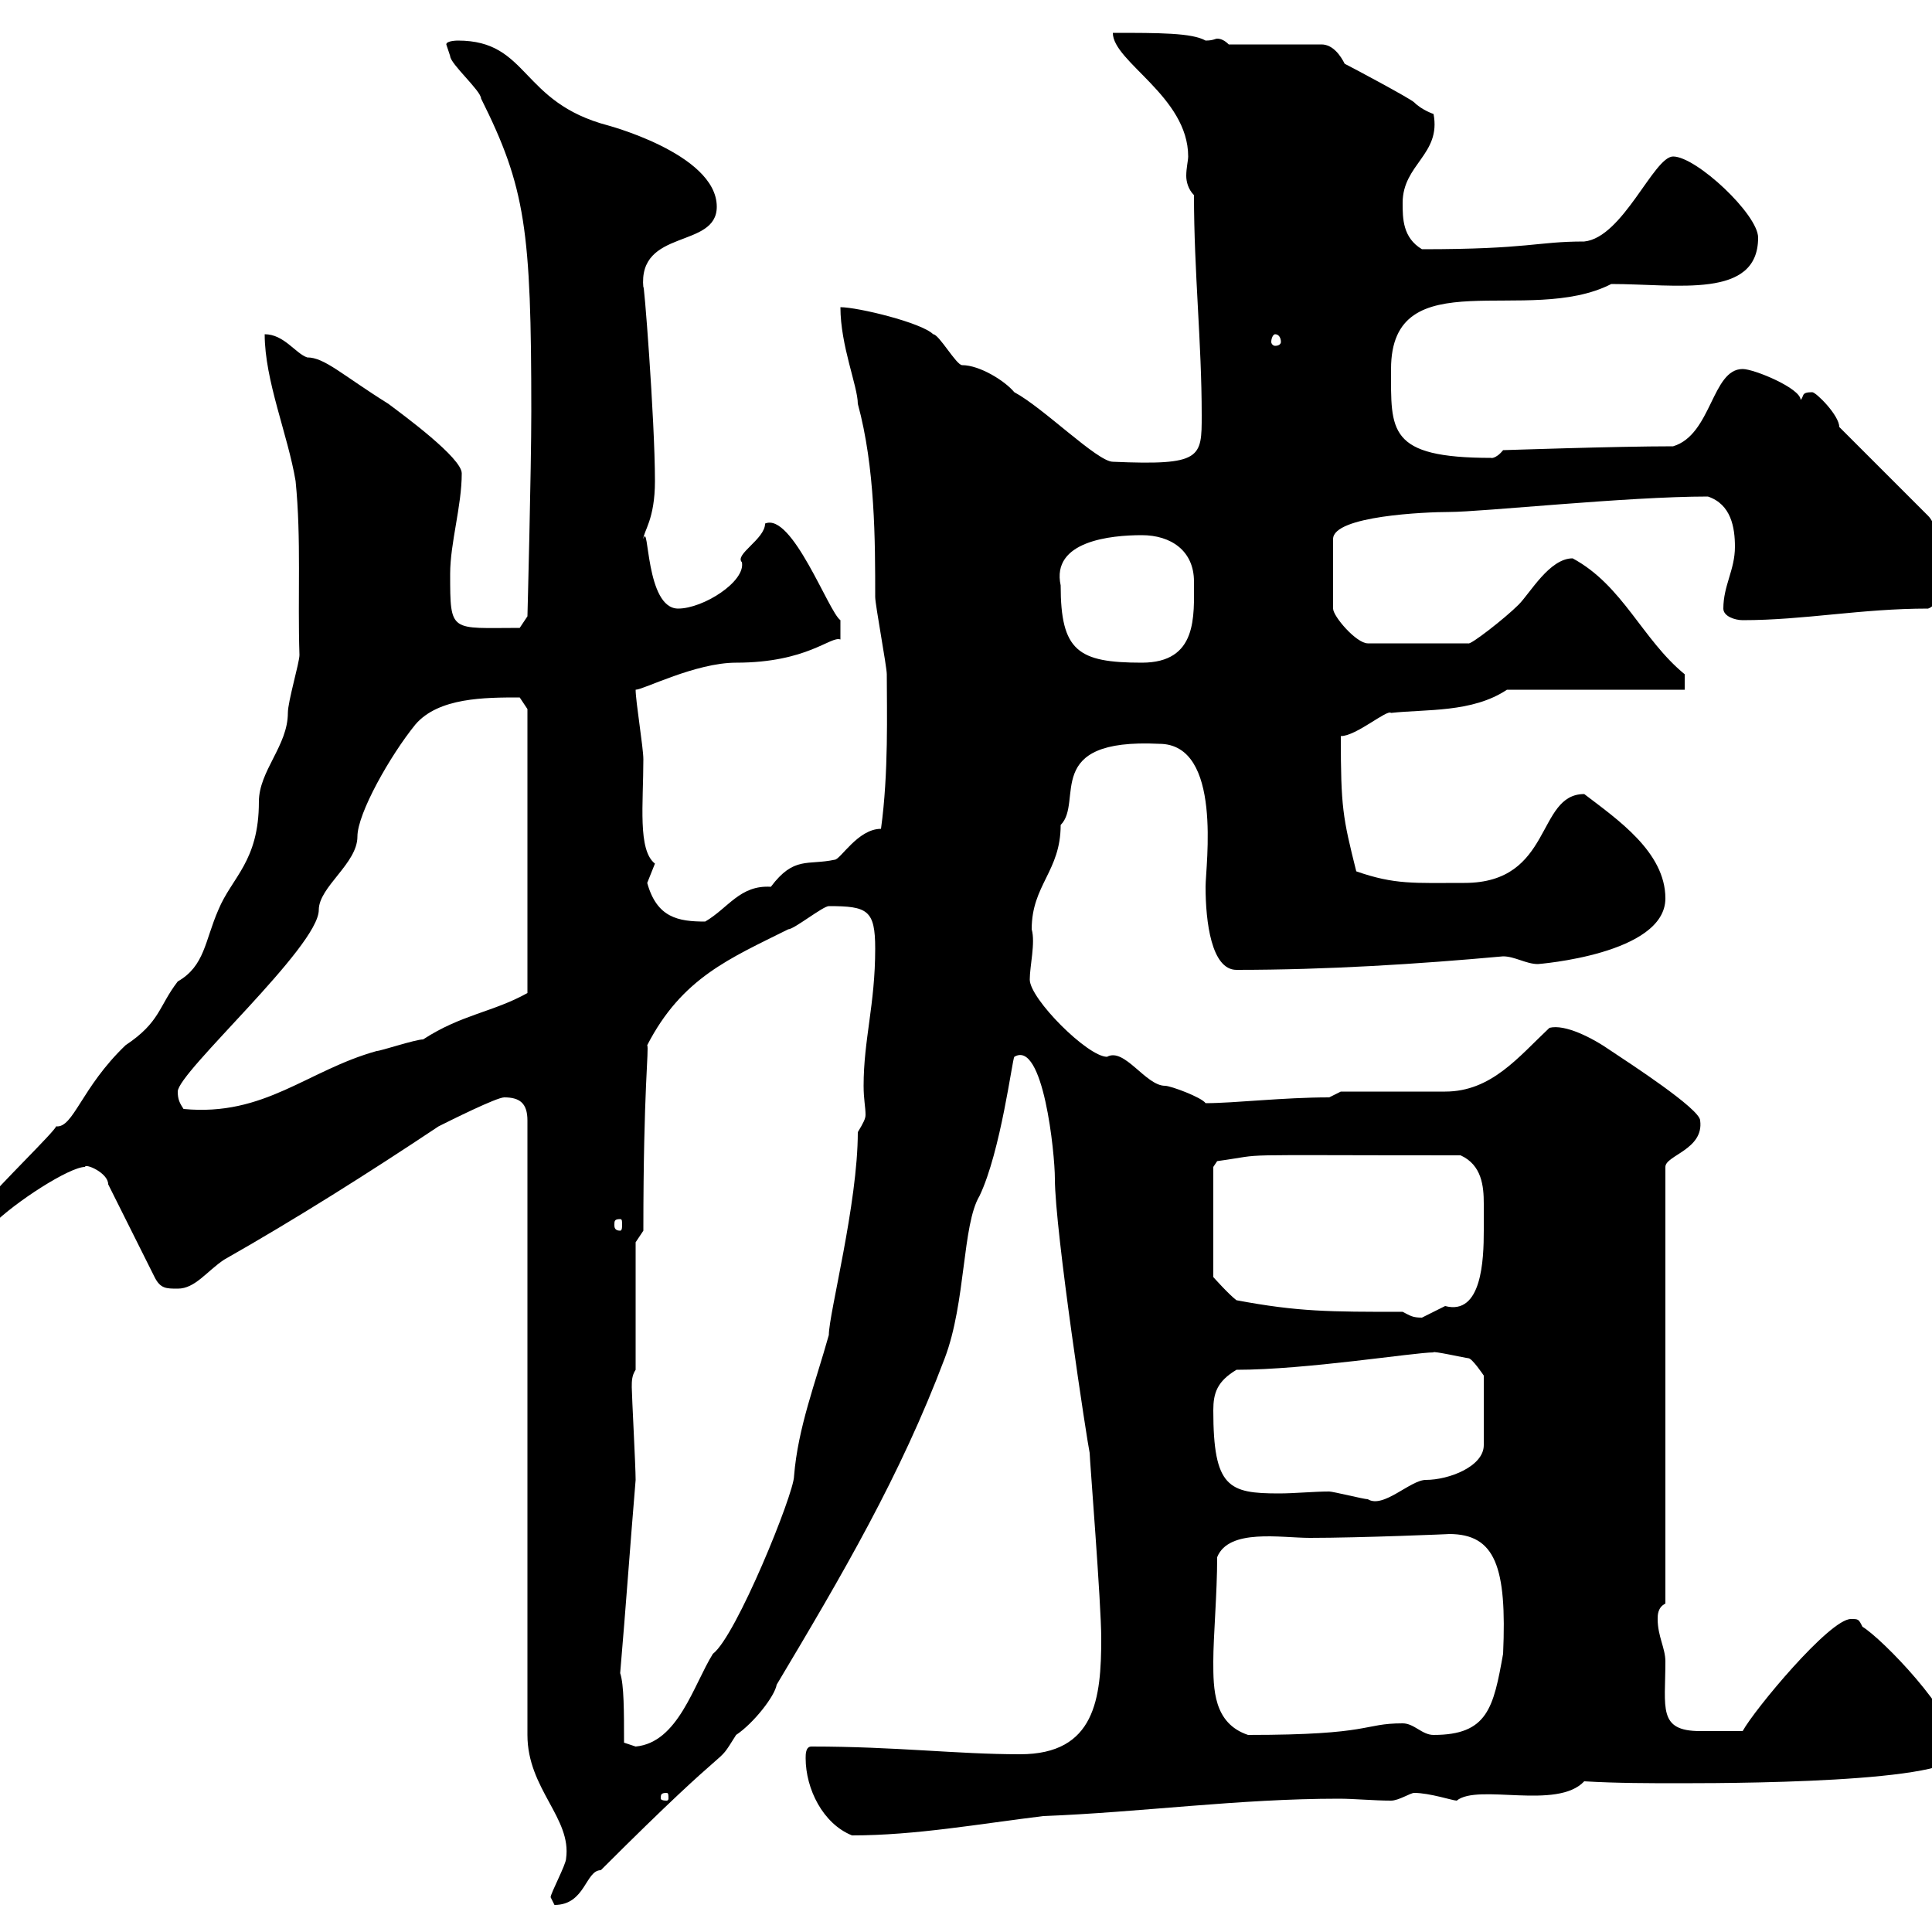 <svg xmlns="http://www.w3.org/2000/svg" xmlns:xlink="http://www.w3.org/1999/xlink" width="300" height="300"><path d="M85.50 294.60C85.50 294.60 86.10 295.80 86.10 295.80C90.90 295.80 90.90 290.40 93.30 290.40C115.20 268.50 110.70 275.10 114.30 269.40C117 267.60 120.30 263.40 120.60 261.60C130.80 244.50 139.80 229.20 146.70 210.90C150 202.20 149.40 190.20 152.10 185.70C155.40 178.80 157.20 164.40 157.50 164.10C162 161.40 163.80 179.10 163.80 183C163.80 191.10 168.90 224.40 169.20 225.60C169.20 226.50 171 249 171 254.40C171 263.70 170.10 272.40 158.40 272.40C148.50 272.40 139.20 271.20 126 271.20C125.10 271.20 125.10 272.40 125.10 273C125.10 277.80 127.80 283.20 132.30 285C142.20 285 152.10 283.20 162 282C177.30 281.40 192.30 279.30 207.90 279.30C210.30 279.30 213.30 279.60 216 279.60C217.20 279.60 219 278.40 219.60 278.40C222 278.40 225.60 279.60 226.20 279.60C229.50 276.90 241.80 281.10 246 276.60C251.10 276.90 256.20 276.90 261 276.90C272.70 276.90 308.70 276.60 303.60 271.20C303.60 266.10 292.20 254.40 289.20 252.60C288.60 251.40 288.60 251.40 287.40 251.40C284.10 251.40 272.40 265.50 270.60 268.80C267.60 268.80 266.10 268.80 264 268.80C257.40 268.80 258.60 265.20 258.60 258C258.60 255.90 257.40 254.10 257.40 251.40C257.40 250.80 257.40 249.60 258.60 249L258.60 181.20C258.60 179.40 264.60 178.50 264 174C264 172.20 252.90 165 250.20 163.20C247.20 161.10 243 159 240.60 159.60C235.80 164.10 231.60 169.50 224.40 169.50C221.40 169.50 210.60 169.50 208.20 169.50L206.40 170.40C199.20 170.40 191.70 171.30 187.20 171.30C186.60 170.40 181.80 168.60 180.90 168.60C177.90 168.60 174.60 162.60 171.90 164.10C168.90 164.10 159.90 155.10 159.90 152.10C159.90 150 160.80 146.40 160.20 144.30C160.20 137.40 164.70 135.30 164.70 128.10C168.30 124.50 161.70 114.60 180 115.50C189.90 115.50 187.20 134.40 187.20 137.70C187.20 143.10 188.10 150.60 192 150.60C206.10 150.60 220.20 149.70 233.40 148.50C235.20 148.50 237 149.70 238.80 149.70C238.80 149.70 258.60 148.20 258.60 139.50C258.60 132.30 251.10 127.20 246 123.30C238.50 123.30 241.20 137.10 227.40 137.10C219.60 137.10 216.60 137.40 210.60 135.30C208.50 126.90 208.20 125.40 208.20 114.30C210.60 114.30 215.40 110.10 216 110.70C221.40 110.10 228.60 110.70 234 107.10L261.60 107.10L261.60 104.70C255 99.30 252 90.90 244.20 86.70C240.60 86.70 237.60 92.10 235.80 93.90C233.70 96 228.30 100.20 228 99.90L212.40 99.90C210.60 99.90 207 95.70 207 94.50L207 83.70C207 80.10 221.40 79.50 225 79.50C230.10 79.50 252.60 77.10 265.20 77.10C268.80 78.30 269.40 81.90 269.40 84.90C269.40 88.50 267.60 90.90 267.60 94.50C267.60 95.70 269.40 96.30 270.60 96.30C280.20 96.30 288.90 94.50 299.40 94.50C301.20 93.90 301.20 90.90 301.20 89.10C301.20 86.70 301.20 81.90 299.40 80.10L285.60 66.30C285.60 64.50 282 60.90 281.40 60.90C279.60 60.90 280.20 61.50 279.60 62.10C279.60 60.30 272.40 57.30 270.60 57.30C265.80 57.30 265.80 67.50 259.80 69.30C250.80 69.30 233.70 69.90 233.40 69.90C232.20 71.40 231.30 71.10 231.60 71.10C215.40 71.10 216 66.90 216 57.30C216 40.20 237.30 50.70 250.20 44.10C260.40 44.10 273 46.50 273 36.90C273 33.30 263.40 24.30 259.80 24.30C256.80 24.30 252 36.90 246 37.50C238.50 37.50 237.60 38.70 220.80 38.70C217.80 36.90 217.80 33.90 217.80 31.50C217.80 25.50 223.80 24 222.60 17.70C222.60 17.70 220.80 17.10 219.60 15.90C219 15.30 210 10.50 208.80 9.90C208.20 8.70 207 6.90 205.20 6.90L190.80 6.90C190.20 6.30 189.60 6 189 6C188.70 6 188.40 6.30 187.20 6.30C185.10 5.10 180 5.10 172.80 5.10C172.80 9.60 184.50 15 184.50 24.30C184.50 24.90 184.20 26.10 184.20 27.30C184.20 28.20 184.50 29.40 185.40 30.30C185.40 42.30 186.60 53.10 186.60 64.50C186.60 71.10 186.60 72.30 172.80 71.70C170.40 71.70 162 63.30 157.50 60.90C156 59.10 152.10 56.70 149.40 56.70C148.50 56.70 145.80 51.90 144.90 51.90C143.10 50.10 133.20 47.70 130.50 47.70C130.50 53.70 133.20 60 133.20 62.70C135.90 72.60 135.90 84 135.90 92.70C135.90 93.90 137.70 103.50 137.70 104.70C137.70 110.40 138 120 136.80 128.70C133.20 128.70 130.50 133.50 129.60 133.50C125.40 134.40 123.30 132.90 119.70 137.70C114.90 137.40 113.10 141 109.50 143.10C105.30 143.10 102 142.50 100.50 137.10C100.50 137.10 101.70 134.10 101.70 134.10C99 132 99.90 124.80 99.90 117.90C99.90 116.10 98.70 108.90 98.70 107.10C99.90 107.10 108 102.90 114.30 102.90C125.40 102.90 129 98.70 130.50 99.30L130.50 96.30C128.70 95.10 123 79.50 118.80 81.30C118.80 83.70 114 86.10 115.20 87.30C115.80 90.30 109.20 94.50 105.30 94.50C100.20 94.50 100.80 80.70 99.90 83.70C99.90 82.50 101.70 80.70 101.70 74.70C101.70 65.10 99.90 42.30 99.90 44.70C99 35.40 111.30 38.70 111.30 32.10C111.30 23.70 93.30 19.20 94.50 19.50C80.70 15.90 82.20 6.30 71.10 6.30C71.10 6.30 69.30 6.30 69.30 6.90C69.30 6.90 69.90 8.70 69.90 8.70C69.90 9.90 74.70 14.10 74.70 15.30C81.60 29.10 82.50 35.70 82.50 63.90C82.50 72.90 81.90 95.70 81.90 95.70L80.70 97.50C69.90 97.50 69.90 98.40 69.90 89.10C69.90 84.30 71.70 78.60 71.70 73.50C71.70 71.10 62.70 64.50 60.30 62.70C53.10 58.20 50.40 55.50 47.70 55.50C45.90 54.90 44.10 51.90 41.10 51.90C41.10 59.10 44.70 67.50 45.90 74.70C46.80 83.70 46.20 92.70 46.50 101.70C46.50 102.90 44.70 108.90 44.70 110.70C44.70 115.80 40.20 119.70 40.20 124.50C40.20 133.80 36 136.20 33.90 141.30C31.80 146.10 31.80 150 27.60 152.40C24.60 156.30 24.90 158.70 19.50 162.30C12.60 168.90 11.40 175.20 8.70 174.90C8.70 175.50-0.60 184.50-2.10 186.60C-2.10 186.60-3 188.40-3 188.40C-3 188.40-1.20 190.20-1.20 190.20C2.40 186.60 10.80 181.20 13.20 181.20C13.20 180.60 16.80 182.10 16.80 183.90L24 198.30C24.90 200.10 25.80 200.10 27.60 200.10C30.30 200.10 32.10 197.40 34.80 195.60C45.90 189.30 57.30 182.10 68.10 174.90C69.90 174 77.10 170.40 78.30 170.40C80.70 170.40 81.90 171.30 81.90 174L81.90 269.40C81.90 277.80 88.80 282.30 87.90 288.60C87.90 289.50 85.50 294 85.50 294.60ZM103.50 278.40C103.80 278.40 103.80 278.70 103.80 279.30C103.80 279.30 103.80 279.60 103.50 279.60C102.60 279.60 102.60 279.30 102.60 279.30C102.60 278.70 102.60 278.40 103.50 278.40ZM96.90 270.60C96.90 265.80 96.90 261.60 96.30 259.80C97.20 249.30 97.80 240.60 98.70 229.80C98.70 227.70 98.10 216.60 98.10 215.40C98.10 214.50 98.10 213.60 98.70 212.70L98.70 192.90L99.90 191.10C99.90 168.90 100.80 162.90 100.50 162.30C105.90 151.80 113.40 148.80 122.40 144.30C123.30 144.30 127.80 140.70 128.70 140.70C134.70 140.70 135.90 141.30 135.90 147.30C135.90 156 134.10 161.40 134.10 168.60C134.10 170.70 134.40 171.90 134.40 173.10C134.40 173.70 134.10 174.30 133.20 175.80C133.20 186.90 128.70 204 128.70 207.30C126.60 214.80 123.90 221.70 123.30 229.20C123.30 231.90 114.30 254.10 110.70 256.80C107.70 261.60 105.30 270.60 98.70 271.20C98.70 271.20 96.90 270.60 96.90 270.60ZM188.40 258C188.40 254.10 189 247.50 189 241.80C190.80 237.30 198.90 238.80 203.40 238.80C211.20 238.80 225.60 238.20 225 238.20C232.20 238.20 234 243.30 233.40 256.80C231.90 265.20 231 269.40 222.60 269.40C220.80 269.40 219.60 267.60 217.80 267.60C211.50 267.60 213.30 269.40 193.80 269.40C188.40 267.60 188.40 262.20 188.40 258ZM188.40 219C188.40 216.30 189 214.50 192 212.70C202.80 212.70 219.60 210 222.60 210C222.30 209.70 227.70 210.90 228 210.90C228.60 210.90 230.40 213.60 230.40 213.60L230.40 224.40C230.40 227.70 225 229.80 221.40 229.80C219 229.80 214.80 234.30 212.40 232.80C211.80 232.80 207 231.60 206.40 231.60C204 231.60 201 231.90 198.60 231.90C190.80 231.90 188.40 231 188.40 219ZM217.80 203.70C206.40 203.70 201.60 203.70 192 201.90C190.80 201 188.40 198.30 188.40 198.30L188.40 181.20L189 180.30C197.70 179.10 188.70 179.40 226.80 179.40C230.10 180.90 230.40 184.20 230.40 186.90C230.40 188.40 230.40 189.90 230.40 191.10C230.40 195.60 230.10 204.30 224.40 202.80C224.40 202.80 220.80 204.60 220.80 204.60C219.30 204.60 219 204.30 217.80 203.70ZM96.30 189.30C96.60 189.30 96.60 189.60 96.60 190.20C96.60 190.50 96.60 191.10 96.30 191.10C95.40 191.10 95.40 190.50 95.40 190.20C95.40 189.60 95.40 189.30 96.30 189.30ZM27.60 169.50C27.60 166.50 49.50 147 49.50 141.30C49.50 137.70 55.50 134.10 55.50 129.90C55.50 126.30 60.60 117.30 64.50 112.50C68.10 108.30 75.30 108.30 80.70 108.30C80.70 108.30 81.90 110.10 81.90 110.10L81.90 154.20C76.50 157.20 71.70 157.50 65.70 161.40C64.50 161.40 59.10 163.20 58.50 163.20C47.70 166.20 41.10 173.40 28.50 172.20C27.90 171.30 27.60 170.70 27.60 169.50ZM164.70 90.90C163.20 84 172.50 83.10 177.30 83.10C181.80 83.10 185.40 85.50 185.40 90.30C185.40 95.70 186 102.90 177.30 102.90C167.40 102.90 164.70 101.10 164.70 90.90ZM198 51.90C198.60 51.90 198.90 52.50 198.90 53.10C198.90 53.40 198.60 53.70 198 53.70C197.70 53.70 197.40 53.40 197.40 53.10C197.40 52.50 197.70 51.90 198 51.90Z"/></svg>